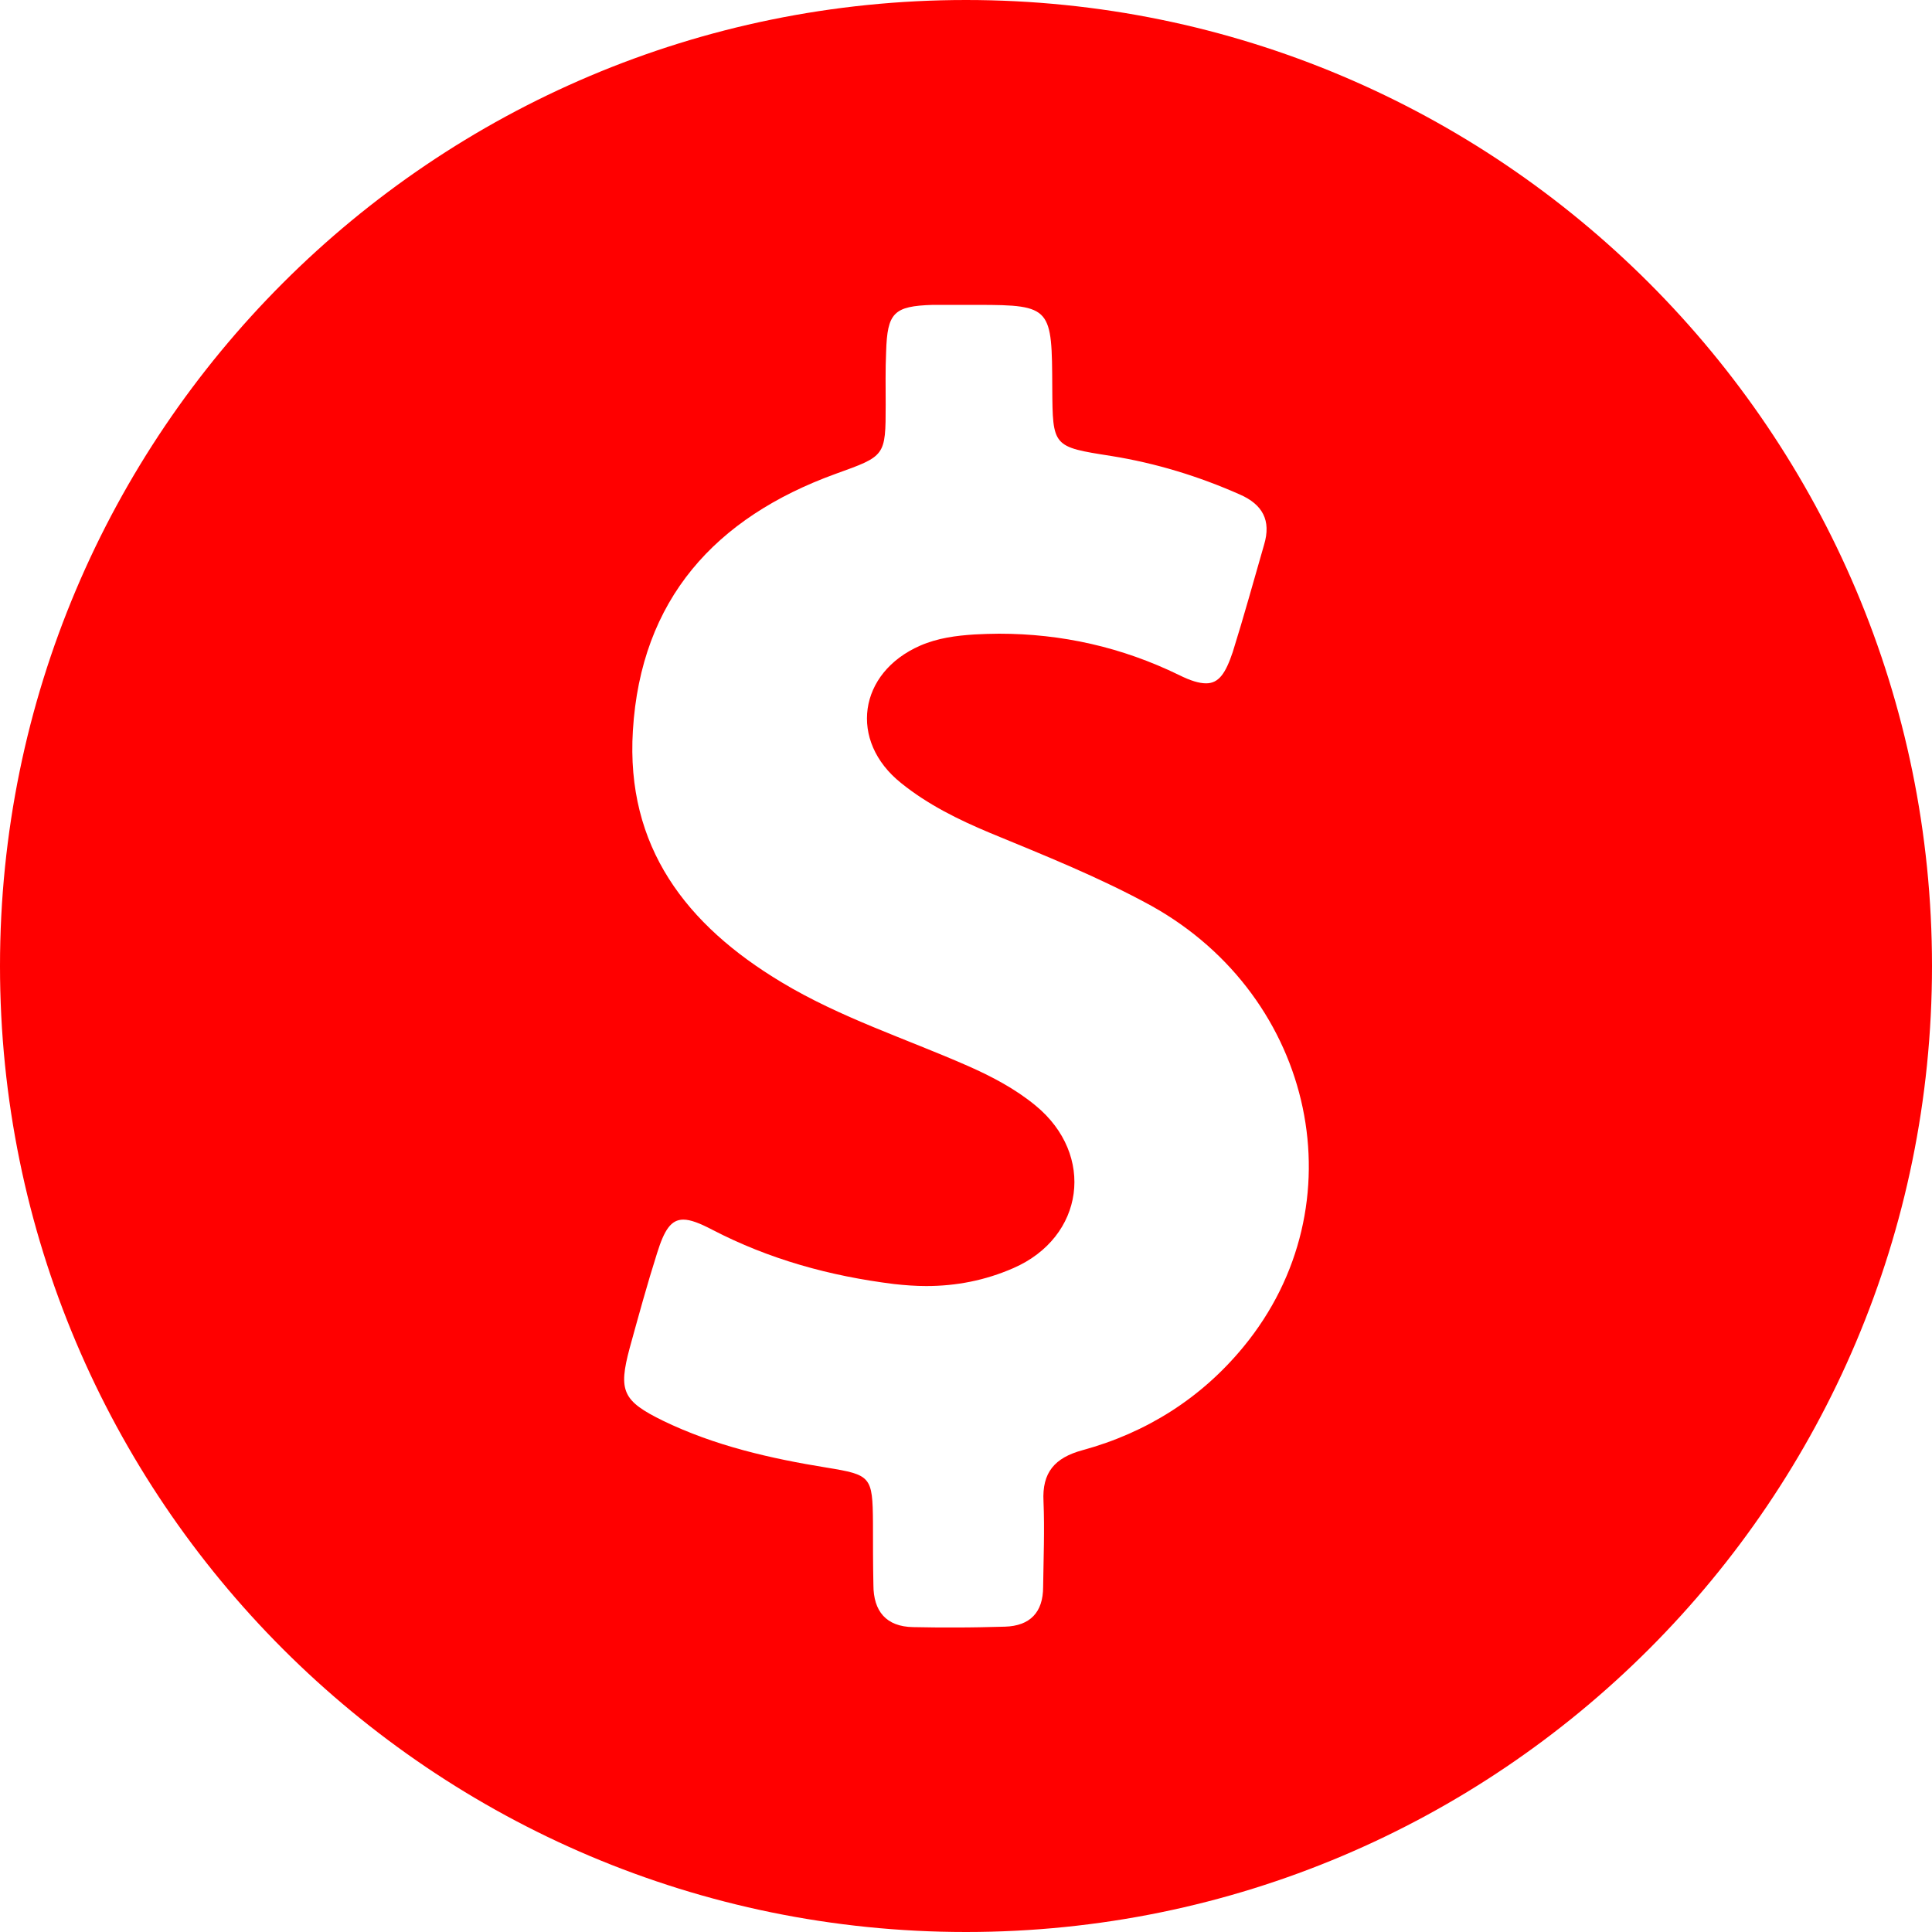 <svg width="26" height="26" viewBox="0 0 26 26" fill="none" xmlns="http://www.w3.org/2000/svg">
<g clip-path="url(#clip0_10_960)">
<path d="M13 0C5.821 0 0 5.821 0 13C0 20.179 5.821 26 13 26C20.179 26 26 20.179 26 13C26 5.821 20.179 0 13 0ZM16.734 18.125C16.167 18.815 15.429 19.281 14.568 19.516C14.193 19.618 14.022 19.816 14.043 20.206C14.059 20.591 14.043 20.971 14.038 21.356C14.038 21.699 13.861 21.881 13.524 21.891C13.305 21.897 13.086 21.902 12.866 21.902C12.674 21.902 12.481 21.902 12.289 21.897C11.925 21.891 11.754 21.683 11.754 21.33C11.748 21.051 11.748 20.768 11.748 20.49C11.743 19.869 11.721 19.848 11.128 19.751C10.368 19.628 9.619 19.457 8.923 19.12C8.378 18.853 8.319 18.719 8.474 18.141C8.592 17.713 8.709 17.285 8.843 16.863C8.94 16.552 9.03 16.413 9.196 16.413C9.293 16.413 9.416 16.461 9.581 16.547C10.352 16.948 11.17 17.173 12.032 17.28C12.176 17.296 12.321 17.307 12.465 17.307C12.866 17.307 13.257 17.232 13.637 17.066C14.594 16.649 14.744 15.541 13.936 14.878C13.663 14.653 13.348 14.487 13.021 14.343C12.181 13.974 11.309 13.695 10.518 13.219C9.234 12.449 8.421 11.395 8.517 9.833C8.624 8.067 9.624 6.965 11.245 6.377C11.914 6.136 11.919 6.142 11.919 5.446C11.919 5.211 11.914 4.975 11.925 4.735C11.941 4.21 12.026 4.119 12.551 4.103C12.61 4.103 12.674 4.103 12.732 4.103C12.834 4.103 12.936 4.103 13.037 4.103C13.08 4.103 13.123 4.103 13.161 4.103C14.156 4.103 14.156 4.146 14.161 5.221C14.166 6.013 14.166 6.013 14.953 6.136C15.557 6.233 16.13 6.409 16.686 6.655C16.991 6.789 17.109 7.003 17.012 7.329C16.873 7.811 16.739 8.298 16.59 8.774C16.493 9.063 16.402 9.196 16.231 9.196C16.135 9.196 16.017 9.159 15.867 9.084C15.097 8.709 14.289 8.528 13.444 8.528C13.337 8.528 13.225 8.533 13.118 8.538C12.866 8.554 12.62 8.586 12.385 8.688C11.55 9.052 11.416 9.972 12.128 10.539C12.486 10.828 12.898 11.031 13.321 11.208C14.059 11.513 14.797 11.807 15.498 12.192C17.703 13.423 18.302 16.221 16.734 18.125Z" fill="#FF0000"/>
</g>
<defs>
<clipPath id="clip0_10_960">
<rect width="26" height="26" fill="white"/>
</clipPath>
</defs>
</svg>
